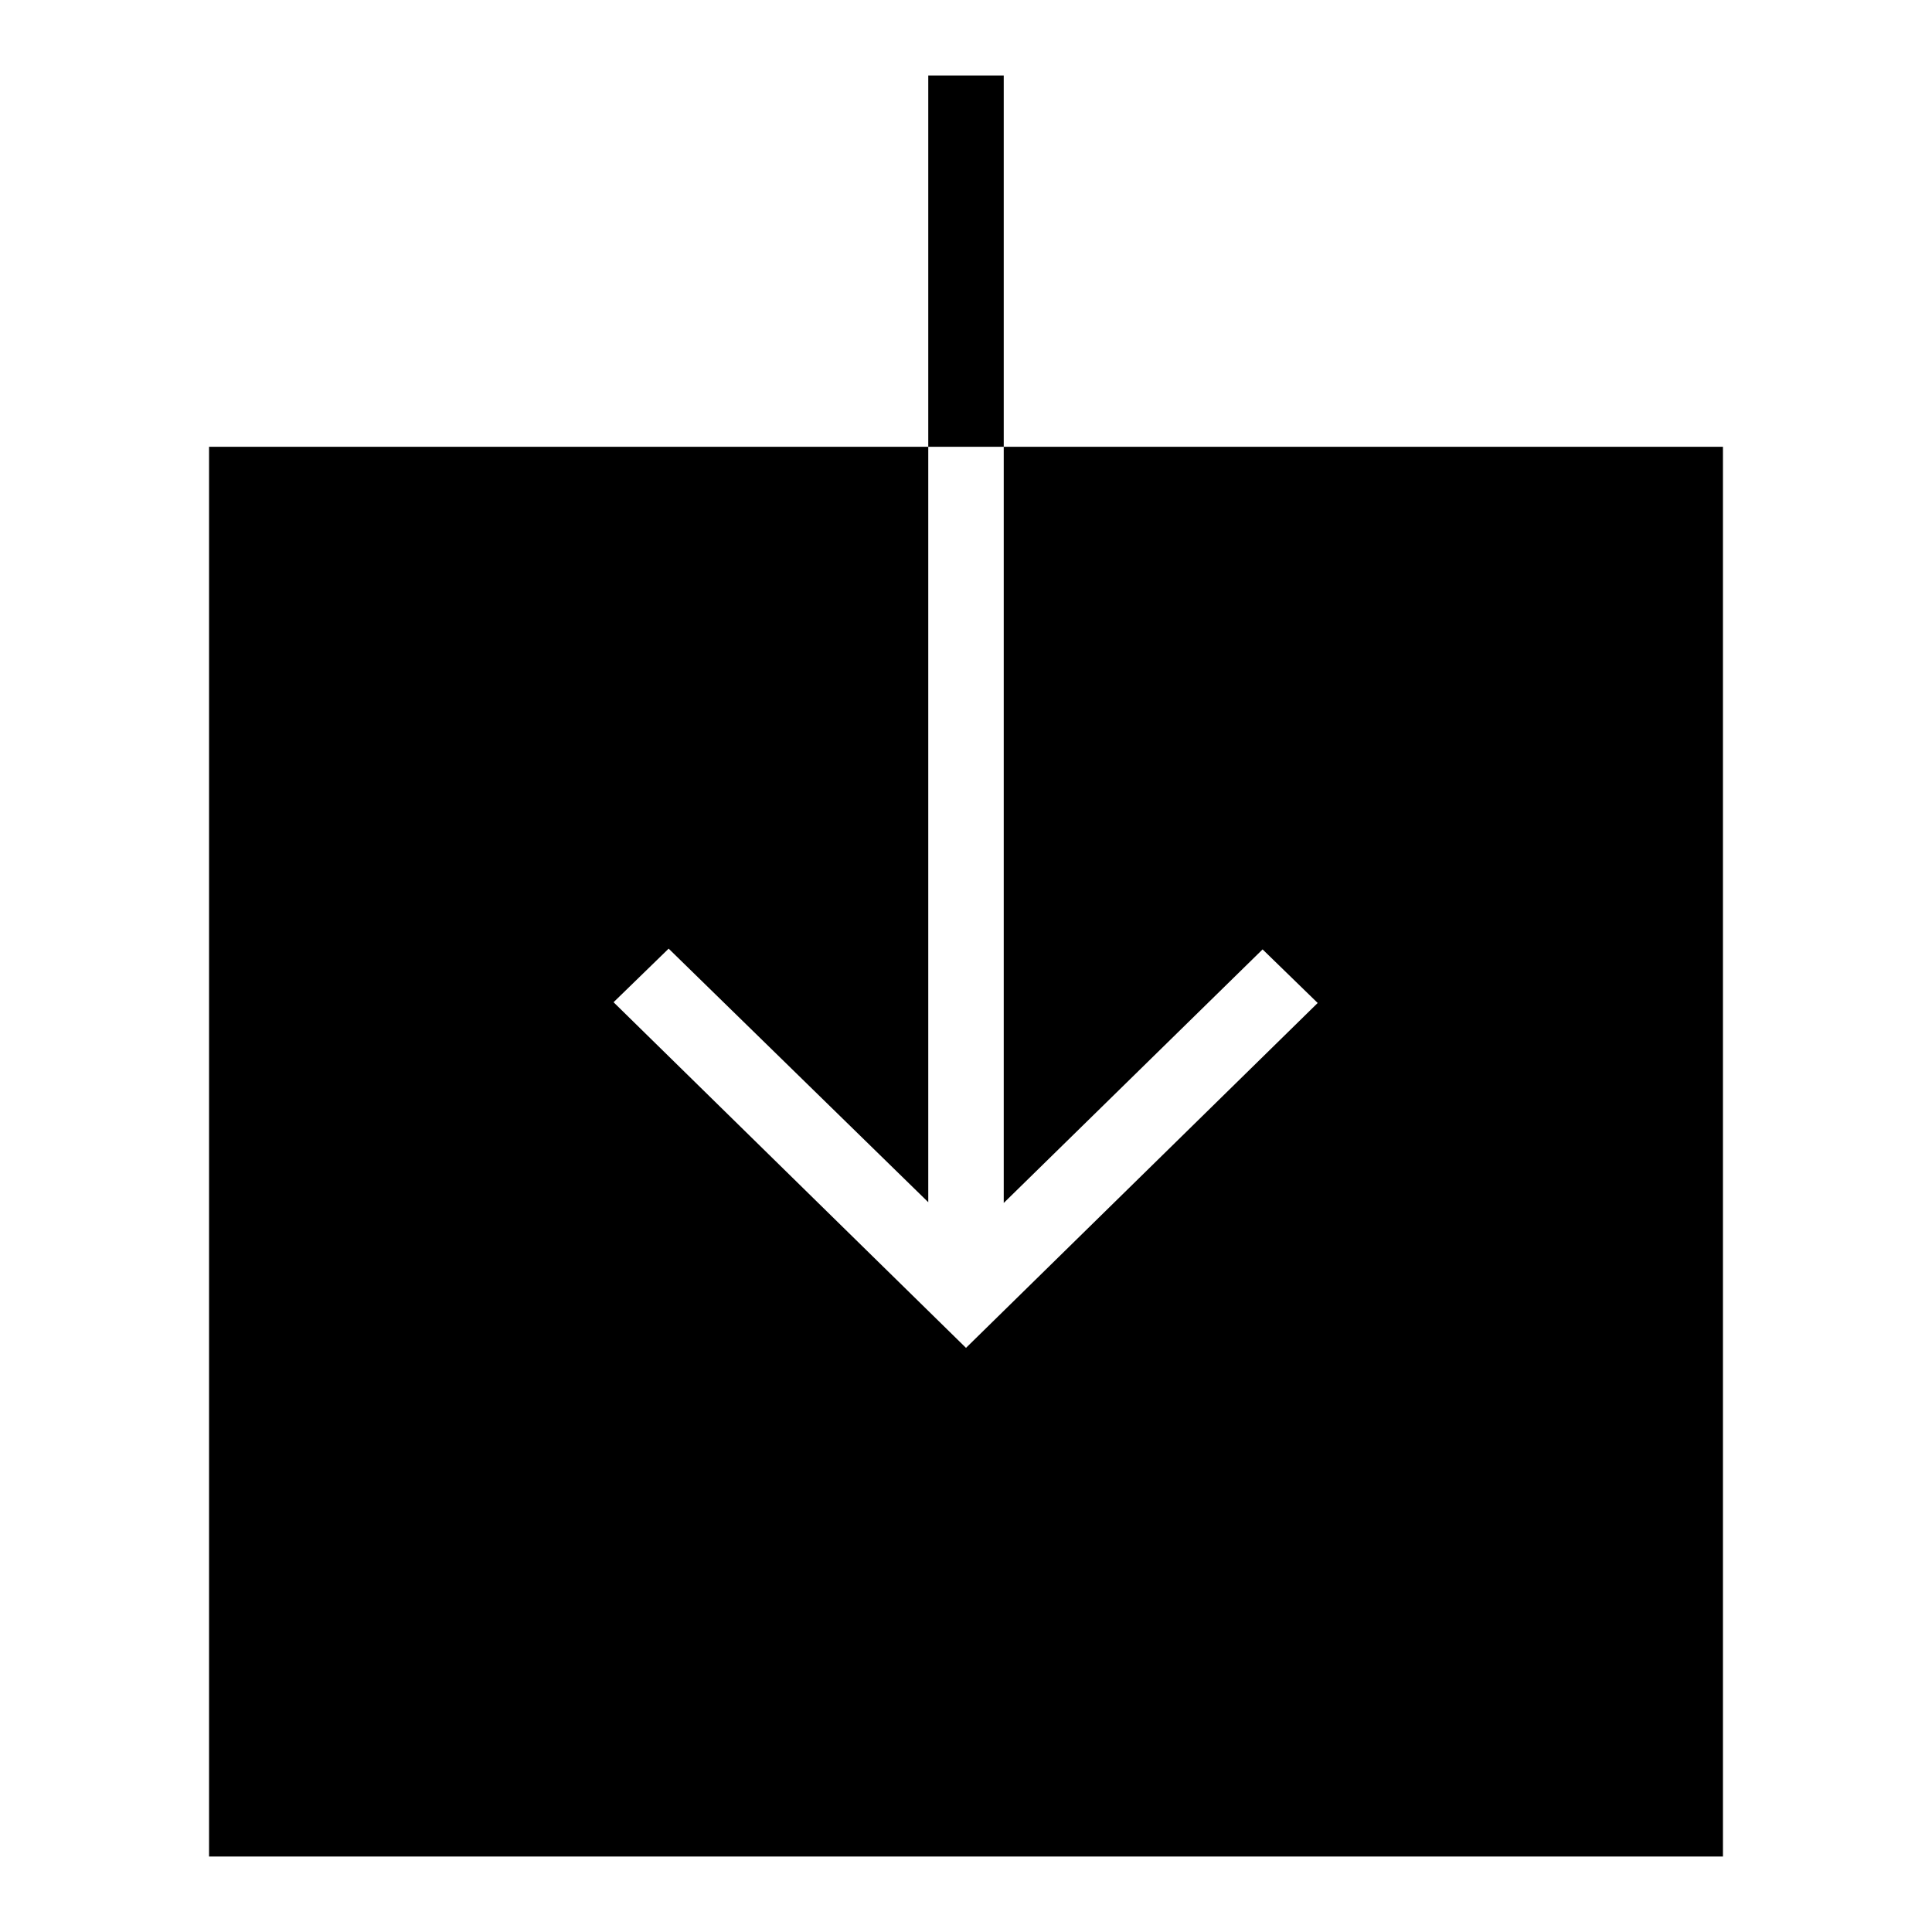 <?xml version="1.0" encoding="utf-8"?>
<!-- Svg Vector Icons : http://www.onlinewebfonts.com/icon -->
<!DOCTYPE svg PUBLIC "-//W3C//DTD SVG 1.1//EN" "http://www.w3.org/Graphics/SVG/1.1/DTD/svg11.dtd">
<svg version="1.1" xmlns="http://www.w3.org/2000/svg" xmlns:xlink="http://www.w3.org/1999/xlink" x="0px" y="0px" viewBox="0 0 256 256" enable-background="new 0 0 256 256" xml:space="preserve">
<g> <path fill="#000000" d="M133,59.2v100.2l34.3-33.6l7.3,7.1L128,178.6l-46.7-45.8l7.3-7.1l34.4,33.6V59.2H27.7V246h200.6V59.2H133z  M123,10h10v49.2h-10V10z"/></g>
</svg>